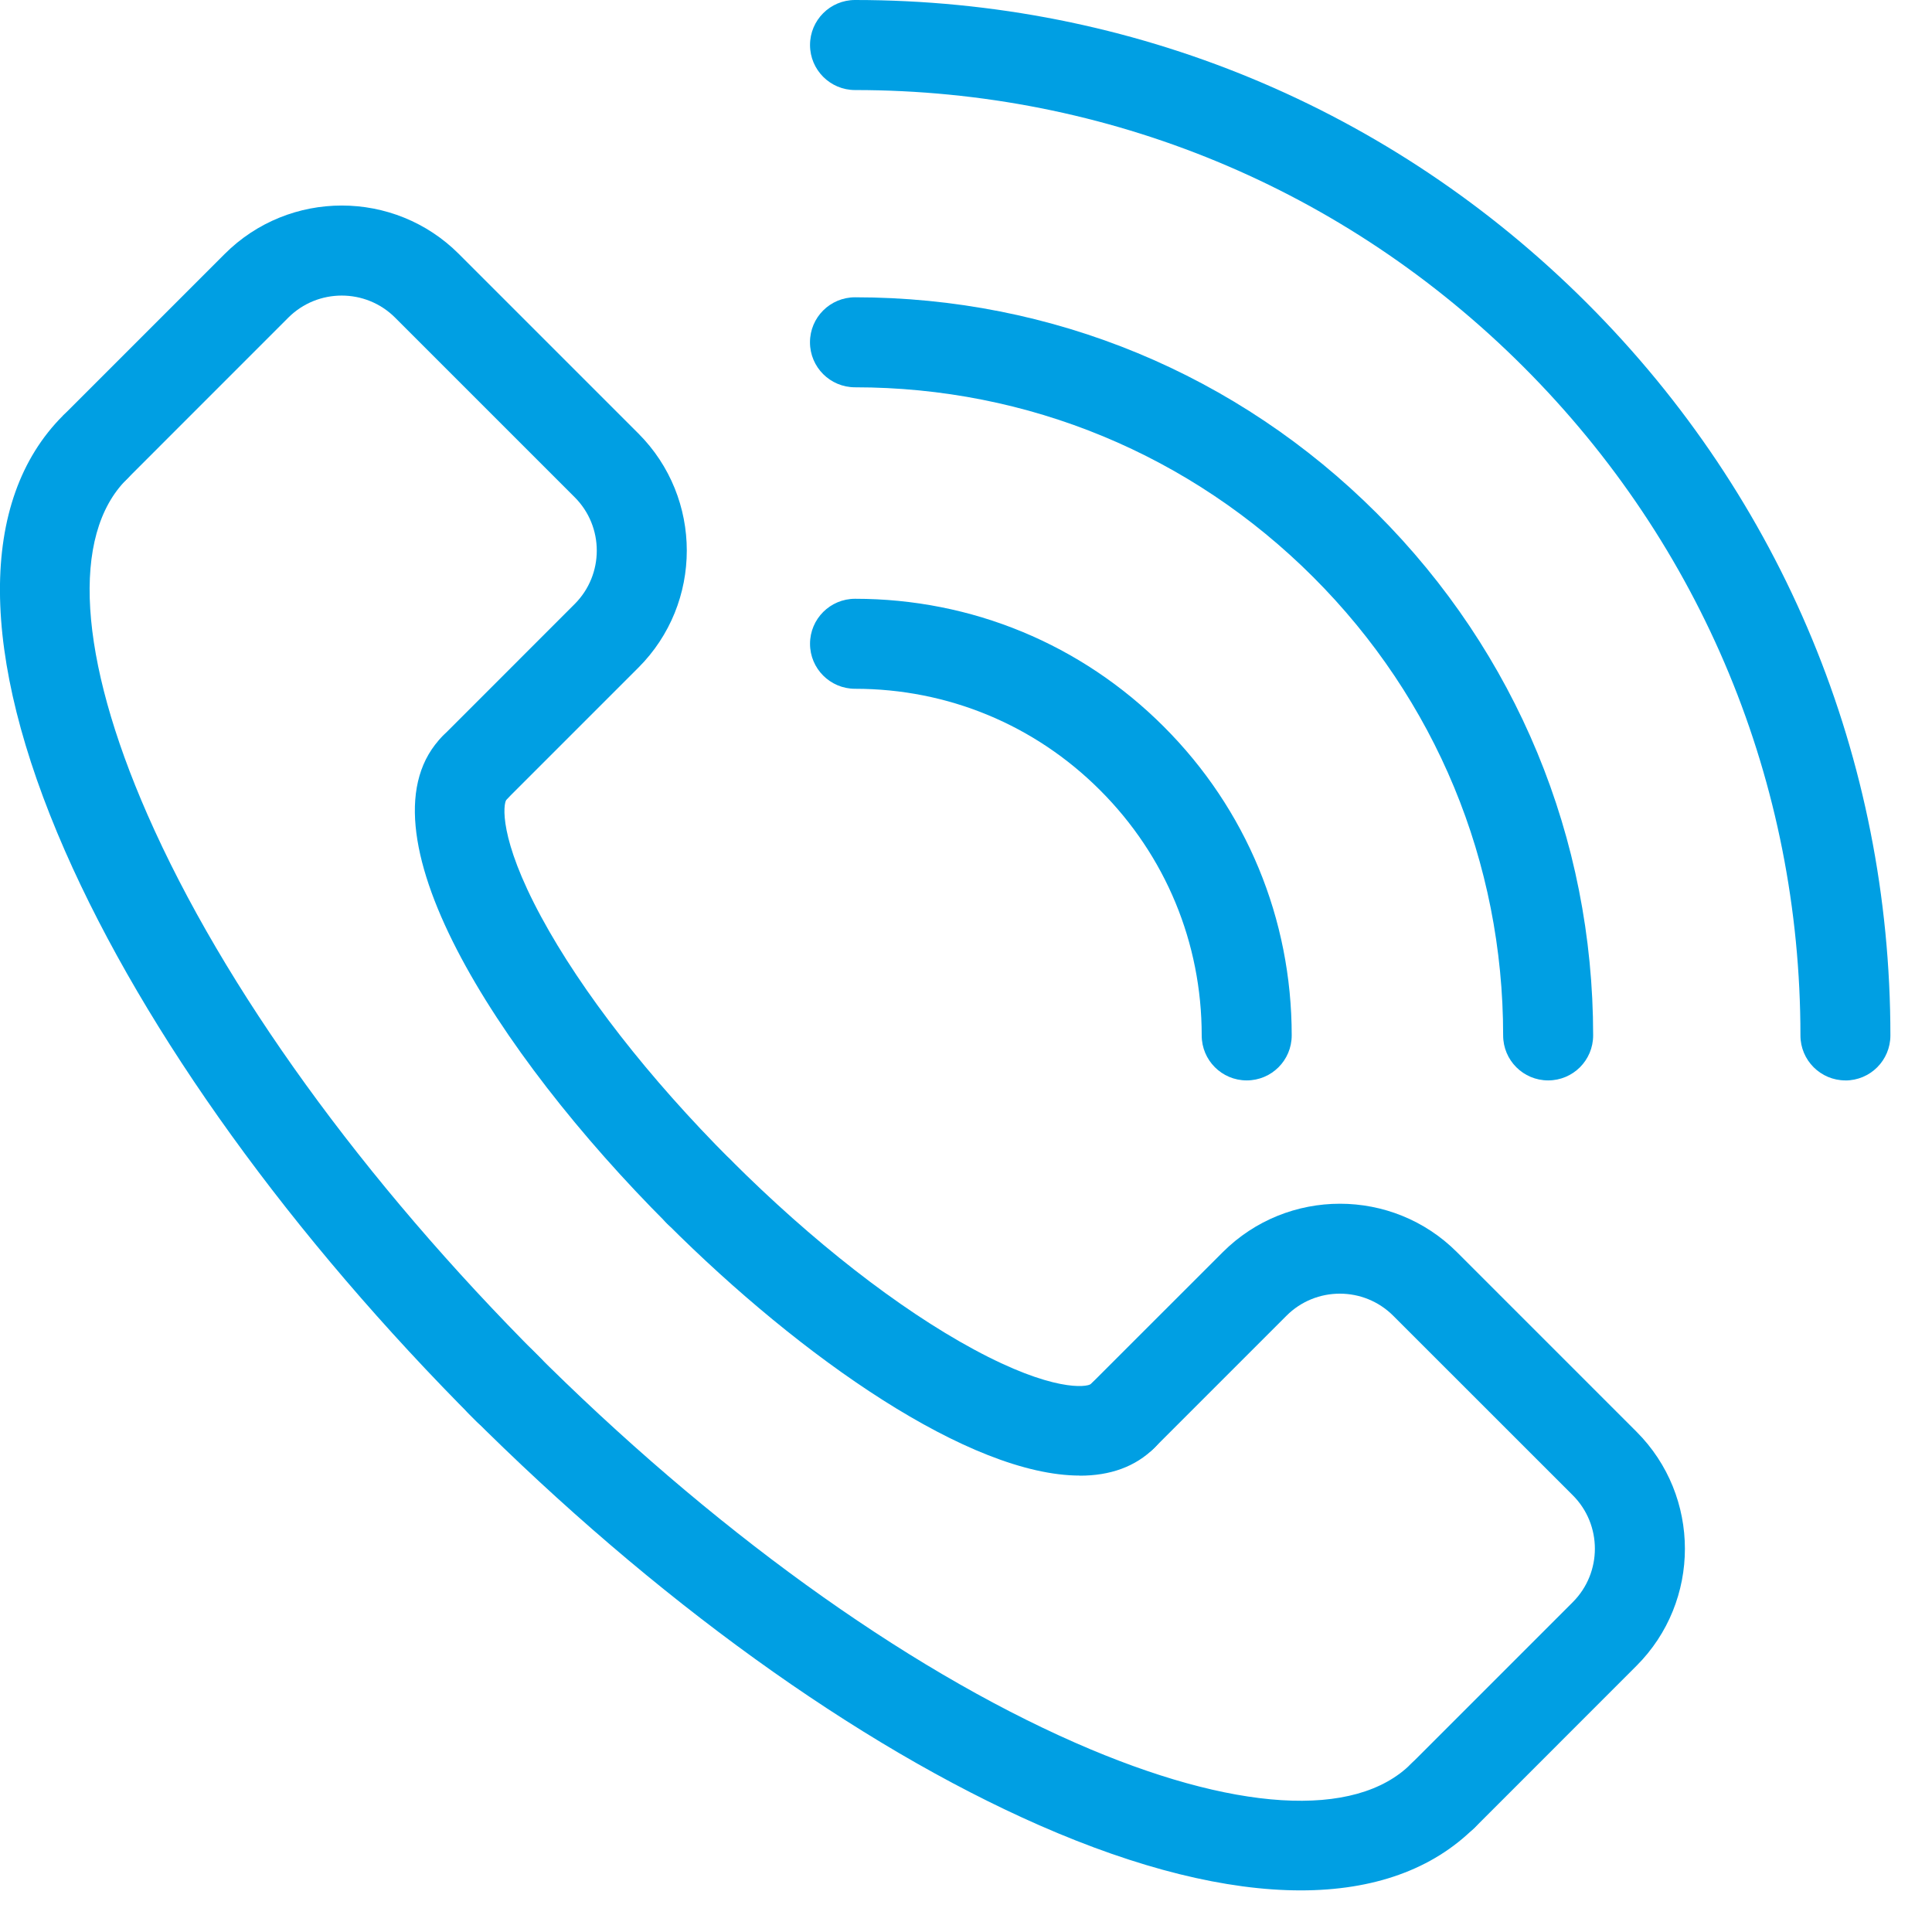 <svg width="41" height="41" viewBox="0 0 41 41" fill="none" xmlns="http://www.w3.org/2000/svg">
<g clip-path="url(#clip0_366_2879)">
<path d="M1.336 8.822L4.768 5.39C6.138 4.019 8.368 4.019 9.738 5.39L13.547 9.199C14.918 10.57 14.917 12.8 13.547 14.169L10.749 16.967C10.563 17.154 10.318 17.247 10.073 17.247C9.829 17.247 9.585 17.154 9.398 16.967C9.025 16.595 9.025 15.989 9.398 15.617L12.195 12.819C12.821 12.193 12.821 11.176 12.195 10.551L8.386 6.742C7.761 6.116 6.743 6.116 6.117 6.742L2.686 10.174C2.313 10.546 1.708 10.546 1.335 10.174" fill="#009FE3"/>
<path d="M1.336 8.822C1.709 8.45 2.314 8.45 2.687 8.822C3.059 9.195 3.059 9.8 2.687 10.173C1.502 11.357 1.665 13.951 3.131 17.291C4.742 20.959 7.701 25.052 11.465 28.816C11.837 29.189 11.837 29.794 11.465 30.167C11.278 30.353 11.034 30.446 10.789 30.446C10.544 30.446 10.3 30.353 10.113 30.167C6.186 26.239 3.084 21.939 1.38 18.059C-0.445 13.898 -0.462 10.618 1.335 8.821" fill="#009FE3"/>
<path d="M14.831 26.243C14.586 26.243 14.342 26.15 14.155 25.964C10.518 22.326 7.478 17.538 9.398 15.617C9.77 15.244 10.376 15.244 10.748 15.617C11.121 15.989 11.121 16.595 10.748 16.967C10.677 17.059 10.581 17.785 11.483 19.454C12.344 21.049 13.773 22.881 15.504 24.613C15.877 24.986 15.877 25.591 15.504 25.964C15.318 26.15 15.073 26.243 14.829 26.243H14.831Z" fill="#009FE3"/>
<path d="M30.621 39.062C30.376 39.062 30.132 38.969 29.945 38.782C29.572 38.41 29.572 37.804 29.945 37.432L33.377 34C34.002 33.374 34.002 32.357 33.377 31.732L29.567 27.923C28.942 27.297 27.924 27.297 27.3 27.923L24.502 30.721C24.13 31.094 23.524 31.095 23.151 30.721C22.779 30.349 22.779 29.743 23.151 29.37L25.949 26.573C27.32 25.203 29.55 25.202 30.919 26.573L34.728 30.382C36.099 31.752 36.099 33.982 34.728 35.352L31.297 38.784C31.11 38.97 30.866 39.063 30.621 39.063V39.062Z" fill="#009FE3"/>
<path d="M27.603 40.117C26.03 40.117 24.157 39.657 22.059 38.736C18.178 37.032 13.878 33.931 9.95 30.003C9.578 29.631 9.578 29.025 9.95 28.653C10.323 28.28 10.928 28.28 11.301 28.653C15.065 32.417 19.158 35.377 22.826 36.987C26.166 38.453 28.76 38.614 29.945 37.431C30.317 37.058 30.923 37.058 31.295 37.431C31.668 37.803 31.668 38.409 31.295 38.781C30.404 39.672 29.148 40.117 27.602 40.117H27.603Z" fill="#009FE3"/>
<path d="M22.918 31.314C20.588 31.314 17.015 28.824 14.155 25.964C13.783 25.591 13.783 24.986 14.155 24.613C14.528 24.241 15.133 24.241 15.506 24.613C17.239 26.346 19.07 27.774 20.665 28.636C22.334 29.539 23.061 29.442 23.152 29.37C23.524 28.998 24.13 28.998 24.502 29.37C24.875 29.743 24.875 30.349 24.502 30.722C24.093 31.132 23.551 31.316 22.918 31.316V31.314Z" fill="#009FE3"/>
<path d="M39.163 22.928C38.636 22.928 38.208 22.501 38.208 21.973C38.208 16.614 36.121 11.576 32.332 7.787C28.543 3.998 23.505 1.911 18.146 1.911C17.618 1.911 17.19 1.483 17.19 0.955C17.19 0.427 17.618 0 18.145 0C24.014 0 29.532 2.286 33.681 6.436C37.832 10.587 40.117 16.104 40.117 21.974C40.117 22.502 39.69 22.929 39.162 22.929L39.163 22.928Z" fill="#009FE3"/>
<path d="M26.457 22.928C25.929 22.928 25.502 22.501 25.502 21.973C25.502 20.007 24.736 18.16 23.347 16.771C21.959 15.381 20.111 14.617 18.146 14.617C17.618 14.617 17.19 14.19 17.19 13.662C17.19 13.134 17.618 12.707 18.146 12.707C20.621 12.707 22.948 13.67 24.698 15.421C26.448 17.171 27.412 19.497 27.412 21.973C27.412 22.501 26.985 22.928 26.457 22.928Z" fill="#009FE3"/>
<path d="M32.854 22.928C32.326 22.928 31.899 22.501 31.899 21.973C31.899 18.299 30.468 14.845 27.87 12.248C25.271 9.65 21.818 8.219 18.145 8.219C17.617 8.219 17.189 7.792 17.189 7.264C17.189 6.736 17.617 6.309 18.145 6.309C22.329 6.309 26.262 7.937 29.221 10.896C32.18 13.855 33.809 17.789 33.809 21.973C33.809 22.501 33.382 22.928 32.854 22.928Z" fill="#009FE3"/>
</g>
<defs>
<clipPath id="clip0_366_2879">
<rect width="40.119" height="40.117" fill="white"/>
</clipPath>
</defs>
</svg>
